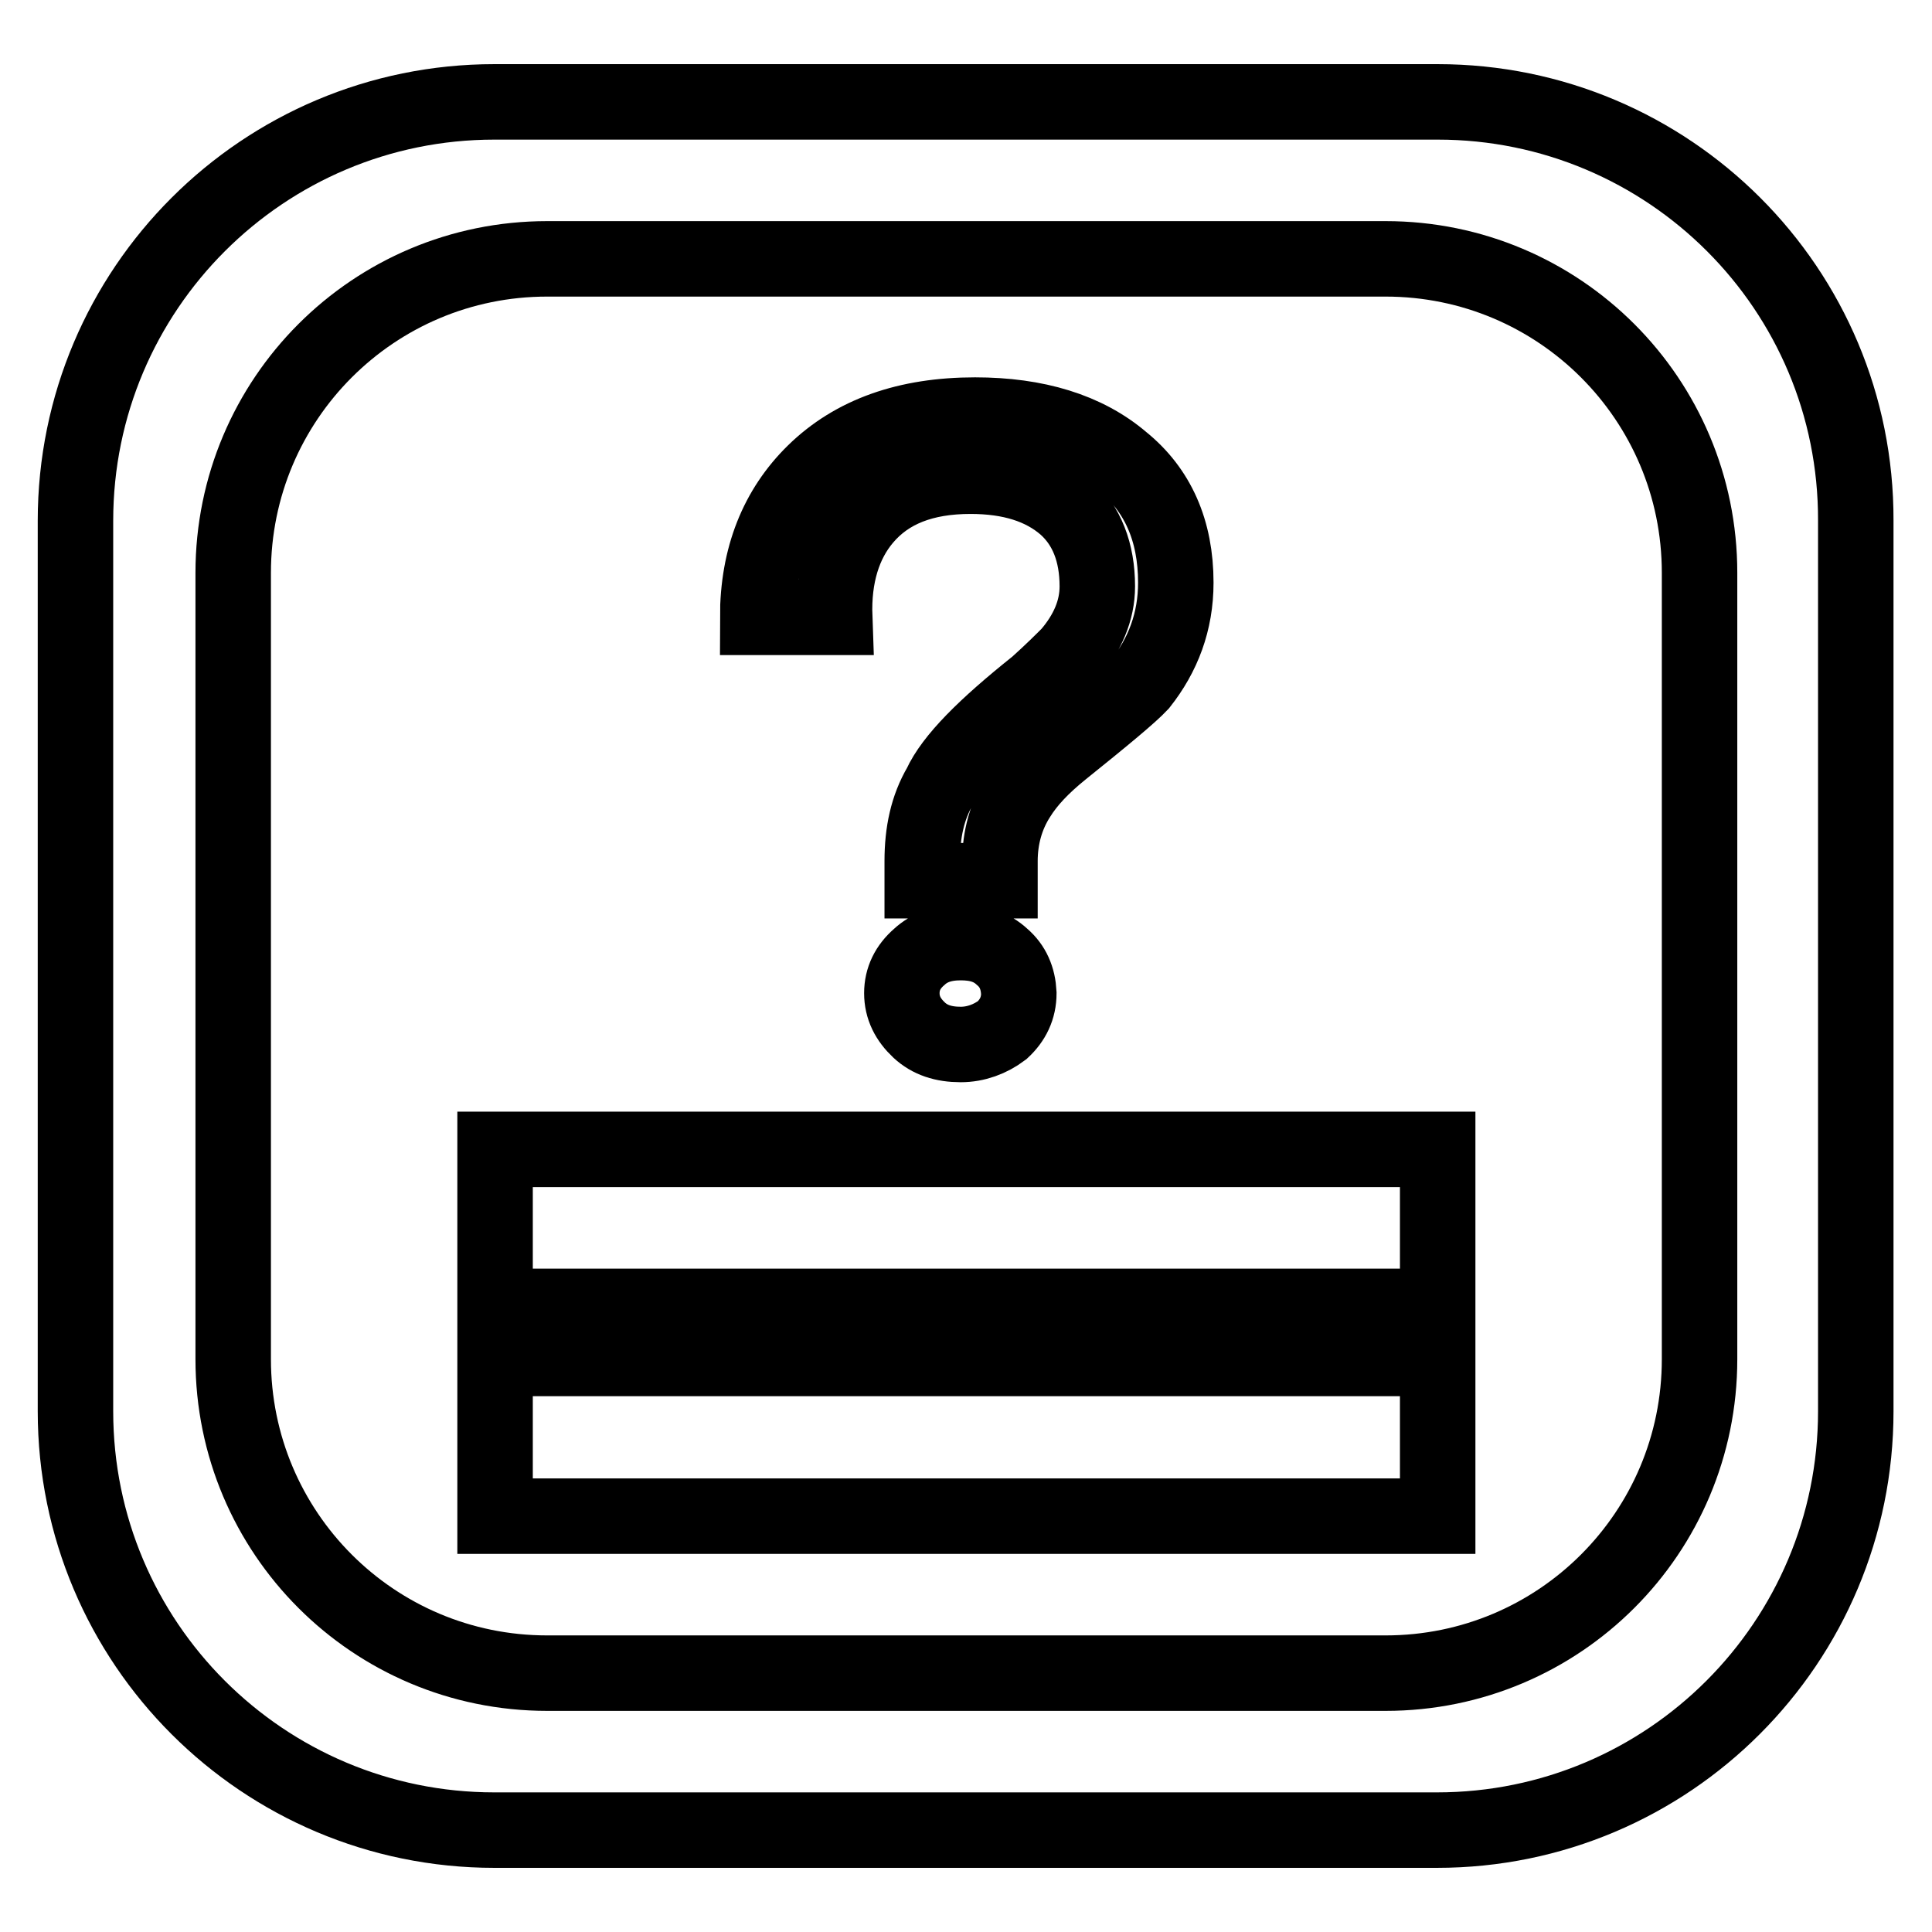 <?xml version="1.0" encoding="utf-8"?>
<!-- Svg Vector Icons : http://www.onlinewebfonts.com/icon -->
<!DOCTYPE svg PUBLIC "-//W3C//DTD SVG 1.1//EN" "http://www.w3.org/Graphics/SVG/1.1/DTD/svg11.dtd">
<svg version="1.1" xmlns="http://www.w3.org/2000/svg" xmlns:xlink="http://www.w3.org/1999/xlink" x="0px" y="0px" viewBox="0 0 256 256" enable-background="new 0 0 256 256" xml:space="preserve">
<g> <path stroke-width="10" fill-opacity="0" stroke="#000000"  d="M65.6,200.9h124.9V180H65.6V200.9z M65.6,173.1h124.9v-20.8H65.6V173.1z M190.5,13.5H65.5 C34.9,13.5,10,38.3,10,69v118c0,30.7,24.9,55.5,55.5,55.5h124.9c30.7,0,55.5-24.9,55.5-55.5V69C246,38.3,221.1,13.5,190.5,13.5z  M225.2,180.1c0,23-18.6,41.6-41.6,41.6H72.5c-23,0-41.6-18.6-41.6-41.6V75.9c0-23,18.6-41.6,41.6-41.6h111.1 c23,0,41.6,18.6,41.6,41.6V180.1z M114.5,68.7c3.2-3.8,7.9-5.6,14.1-5.6c5.3,0,9.5,1.3,12.6,4c2.8,2.5,4.2,6.1,4.2,10.6 c0,3.2-1.3,6.2-3.7,9c-0.9,0.9-2.3,2.3-4.3,4.1c-6.9,5.5-11.2,9.8-12.8,13.3c-1.7,2.9-2.4,6.2-2.4,10v2.6h10.3v-2.6 c0-3.1,0.8-6,2.4-8.5c1.3-2.1,3.2-4.1,5.8-6.2c5.6-4.5,9.1-7.4,10.4-8.8c3-3.8,4.7-8.2,4.7-13.4c0-6.9-2.4-12.3-7.1-16.1 c-4.8-4.1-11.4-6.1-19.5-6.1c-9,0-16.1,2.5-21.3,7.6c-4.9,4.8-7.5,11.2-7.5,19.2h10.2C110.4,76.3,111.8,71.9,114.5,68.7z  M132.8,126.8c-1.5-1.4-3.3-1.9-5.5-1.9c-2.3,0-4.1,0.6-5.5,1.9c-1.5,1.3-2.3,2.9-2.3,4.8c0,1.9,0.8,3.5,2.3,4.9 c1.4,1.3,3.2,1.9,5.5,1.9c2,0,3.9-0.7,5.5-1.9c1.4-1.3,2.2-2.9,2.2-4.9C134.9,129.6,134.2,128,132.8,126.8z"/></g>
</svg>